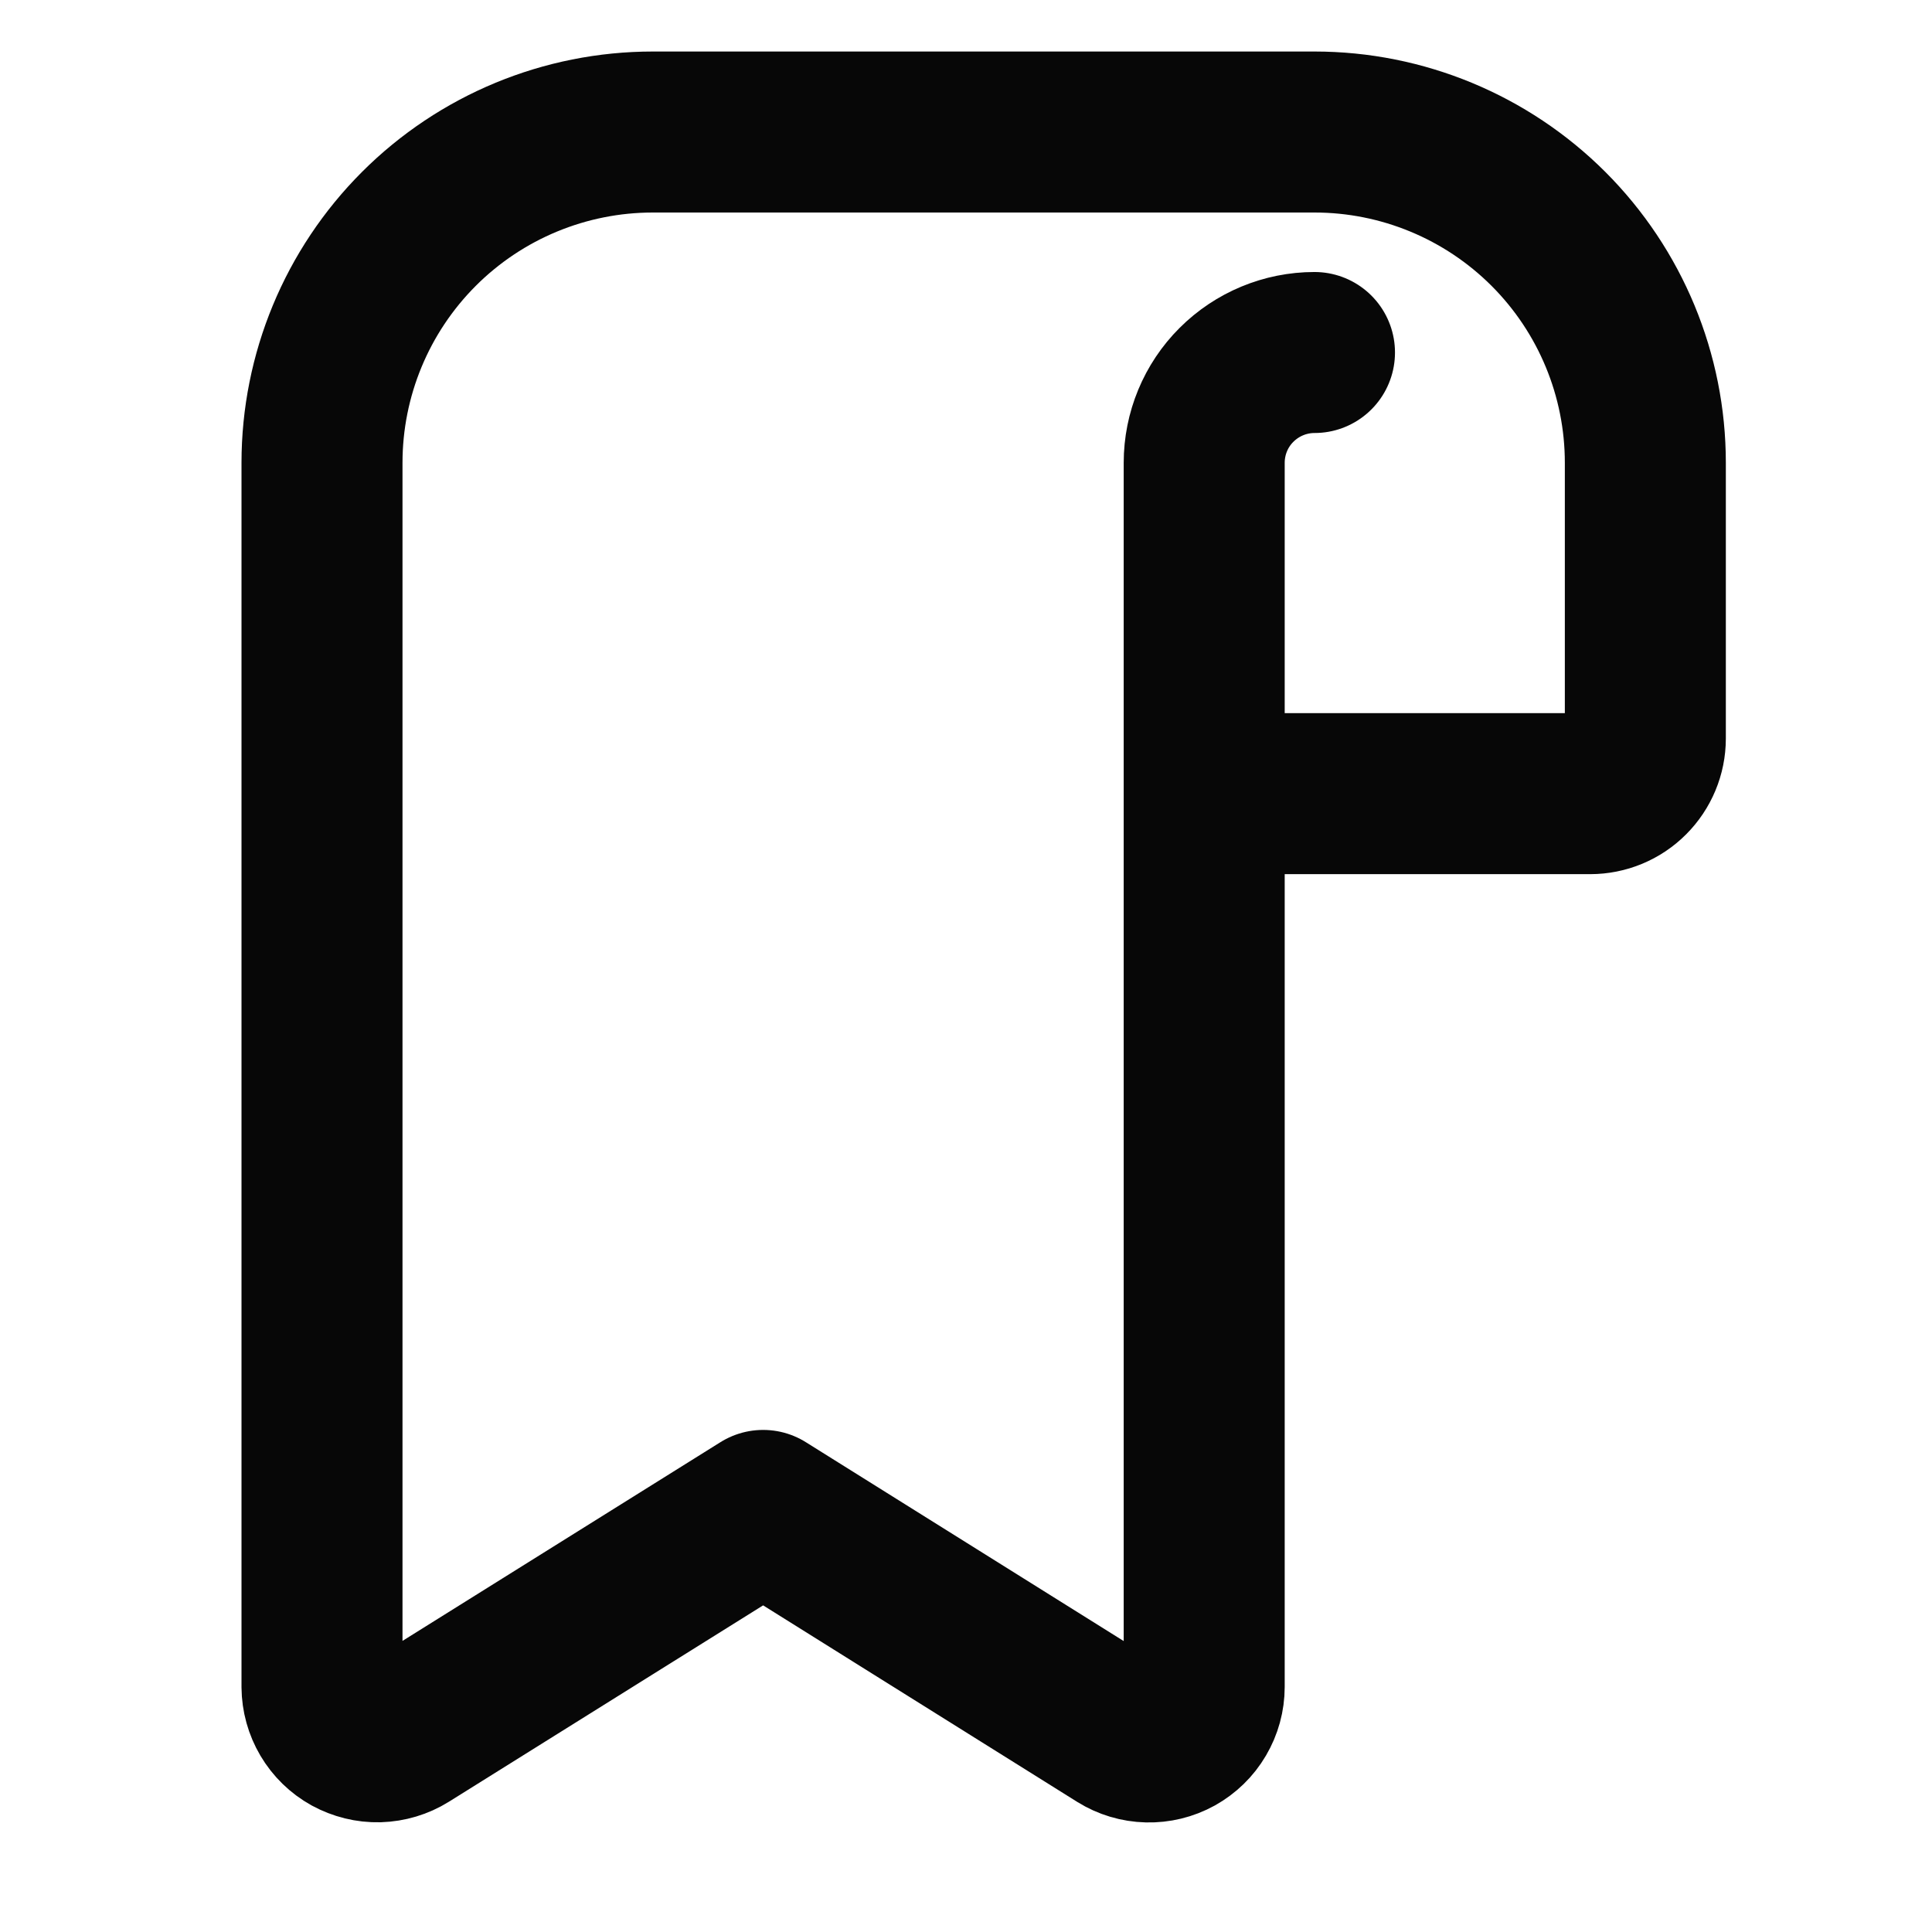 <svg width="24" height="24" viewBox="0 0 24 24" fill="none" xmlns="http://www.w3.org/2000/svg">
<path d="M16.329 4.379C15.966 4.379 15.617 4.524 15.36 4.781C15.103 5.037 14.959 5.386 14.959 5.749V20.955C14.959 21.077 14.926 21.197 14.864 21.302C14.802 21.408 14.713 21.494 14.606 21.554C14.499 21.613 14.379 21.642 14.257 21.639C14.134 21.636 14.015 21.6 13.912 21.536L9.48 18.763L5.048 21.533C4.944 21.598 4.825 21.633 4.703 21.637C4.581 21.64 4.461 21.61 4.354 21.552C4.247 21.493 4.158 21.406 4.096 21.301C4.034 21.196 4.001 21.077 4 20.955V5.749C4 4.659 4.433 3.614 5.204 2.843C5.974 2.073 7.02 1.64 8.11 1.64H16.329C17.419 1.64 18.464 2.073 19.235 2.843C20.006 3.614 20.439 4.659 20.439 5.749V9.174C20.439 9.356 20.366 9.53 20.238 9.658C20.11 9.787 19.935 9.859 19.754 9.859H14.959" stroke="#070707" stroke-width="2" stroke-linecap="round" stroke-linejoin="round"/>
</svg>
